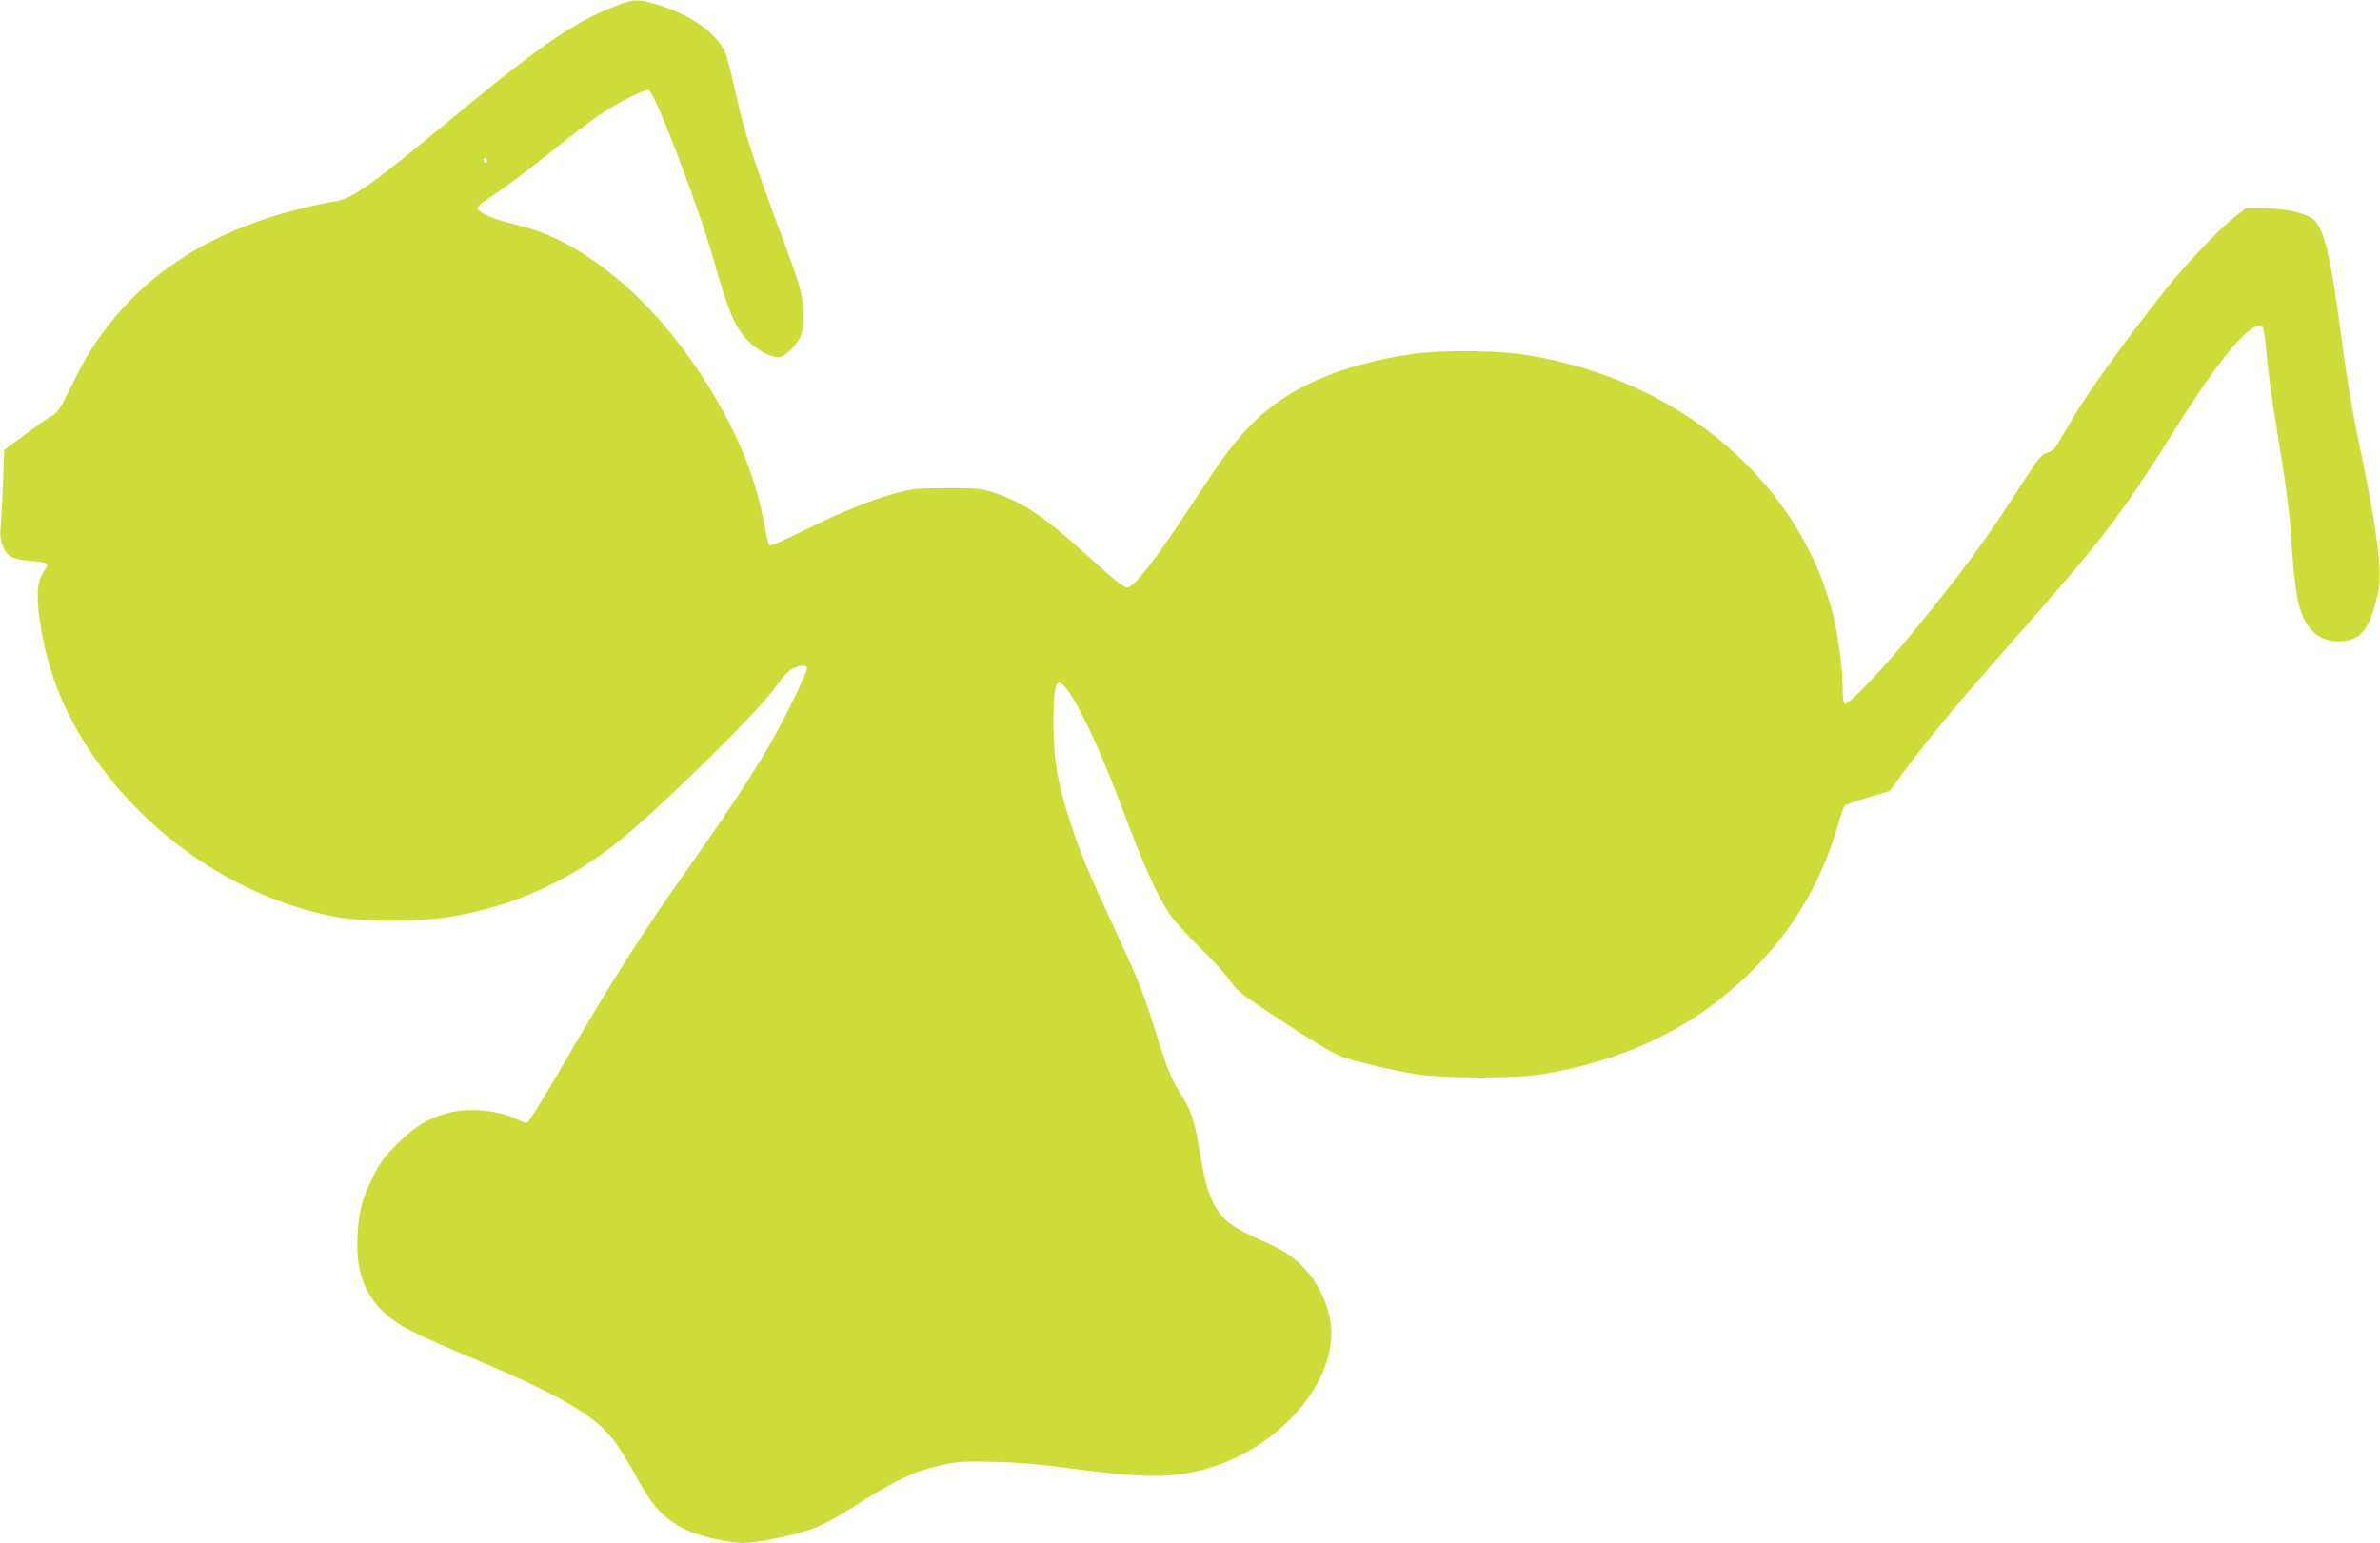 <?xml version="1.0" standalone="no"?>
<!DOCTYPE svg PUBLIC "-//W3C//DTD SVG 20010904//EN"
 "http://www.w3.org/TR/2001/REC-SVG-20010904/DTD/svg10.dtd">
<svg version="1.0" xmlns="http://www.w3.org/2000/svg"
 width="1280pt" height="830pt" viewBox="0 0 1280 830"
 preserveAspectRatio="xMidYMid meet">
<g transform="translate(0,830) scale(0.1,-0.1)"
fill="#cddc39" stroke="none">
<path d="M3319 8271 c-225 -84 -416 -216 -919 -633 -408 -338 -511 -410 -602
-422 -29 -4 -108 -20 -176 -37 -436 -106 -774 -305 -1011 -594 -95 -116 -150
-203 -225 -357 -58 -119 -77 -149 -101 -161 -16 -8 -82 -53 -146 -101 l-117
-87 -6 -172 c-3 -95 -9 -200 -12 -235 -5 -47 -2 -74 11 -108 21 -56 54 -74
150 -81 97 -8 102 -12 71 -57 -36 -53 -42 -125 -22 -264 41 -287 145 -537 328
-784 312 -424 788 -725 1283 -813 124 -22 423 -22 570 0 331 49 630 177 900
384 210 160 784 722 877 857 38 54 68 86 91 97 45 22 77 22 77 1 0 -24 -124
-278 -200 -409 -85 -149 -242 -386 -425 -645 -273 -386 -409 -600 -710 -1117
-87 -150 -164 -273 -172 -273 -8 0 -30 8 -51 19 -97 49 -256 64 -367 36 -107
-27 -183 -73 -276 -165 -71 -71 -94 -101 -133 -180 -60 -122 -75 -180 -83
-315 -10 -189 34 -313 146 -418 72 -66 156 -110 436 -227 433 -181 636 -290
745 -400 61 -61 90 -105 201 -304 93 -167 202 -244 404 -286 126 -26 163 -25
310 4 192 39 258 65 413 164 236 151 335 198 495 234 80 17 116 19 277 15 117
-3 253 -14 370 -30 383 -53 542 -58 706 -23 397 85 733 426 734 746 0 114 -51
240 -136 338 -61 69 -116 106 -244 162 -134 59 -189 97 -229 156 -47 71 -69
143 -96 303 -32 192 -44 229 -110 336 -45 72 -66 124 -111 265 -90 286 -101
314 -225 582 -160 346 -199 439 -252 603 -67 205 -91 339 -91 515 -1 174 8
243 32 238 53 -10 201 -308 342 -688 106 -284 181 -451 249 -555 22 -33 96
-115 166 -183 69 -68 142 -148 161 -178 30 -47 58 -69 197 -162 219 -146 354
-228 407 -247 74 -26 271 -72 392 -92 159 -25 540 -25 688 0 479 81 857 275
1161 595 201 211 342 460 424 746 14 49 30 95 36 102 5 6 62 27 126 45 l116
34 61 84 c90 124 286 366 433 532 397 452 477 544 559 644 177 216 268 346
484 690 238 379 403 575 464 552 9 -4 17 -49 25 -139 13 -141 28 -249 85 -598
20 -118 40 -285 46 -370 22 -342 39 -428 97 -512 32 -47 95 -78 156 -78 123 0
173 62 218 269 23 107 -9 352 -107 813 -36 173 -67 358 -94 570 -57 440 -94
587 -161 627 -49 30 -156 51 -260 51 l-91 0 -62 -49 c-89 -71 -257 -248 -367
-386 -206 -259 -417 -551 -502 -696 -31 -52 -67 -113 -80 -135 -18 -30 -34
-44 -57 -49 -27 -6 -44 -26 -123 -148 -215 -333 -308 -460 -580 -795 -168
-207 -368 -419 -386 -408 -6 4 -11 36 -11 77 0 102 -18 249 -44 369 -117 522
-499 981 -1031 1236 -207 100 -439 169 -662 200 -154 20 -434 20 -577 0 -377
-55 -664 -178 -855 -368 -97 -96 -159 -178 -335 -447 -197 -300 -307 -441
-344 -441 -19 0 -74 44 -240 195 -213 192 -331 269 -482 317 -67 21 -93 23
-250 22 -156 0 -185 -3 -273 -27 -133 -36 -300 -104 -501 -204 -108 -54 -172
-81 -178 -75 -6 6 -16 48 -24 93 -47 273 -159 542 -340 818 -188 285 -385 490
-619 644 -129 85 -234 131 -374 167 -125 31 -187 56 -210 83 -10 13 4 26 91
83 57 38 184 133 283 213 99 80 223 174 275 210 103 70 254 146 270 136 37
-23 276 -651 350 -919 77 -274 115 -363 191 -437 62 -60 142 -93 179 -74 33
17 74 62 95 105 23 45 23 163 0 249 -9 36 -45 142 -80 235 -168 450 -227 630
-265 811 -21 100 -48 204 -60 233 -45 103 -185 203 -361 256 -108 32 -125 32
-220 -3z m-699 -837 c0 -8 -4 -12 -10 -9 -5 3 -10 10 -10 16 0 5 5 9 10 9 6 0
10 -7 10 -16z"/>
</g>
</svg>
